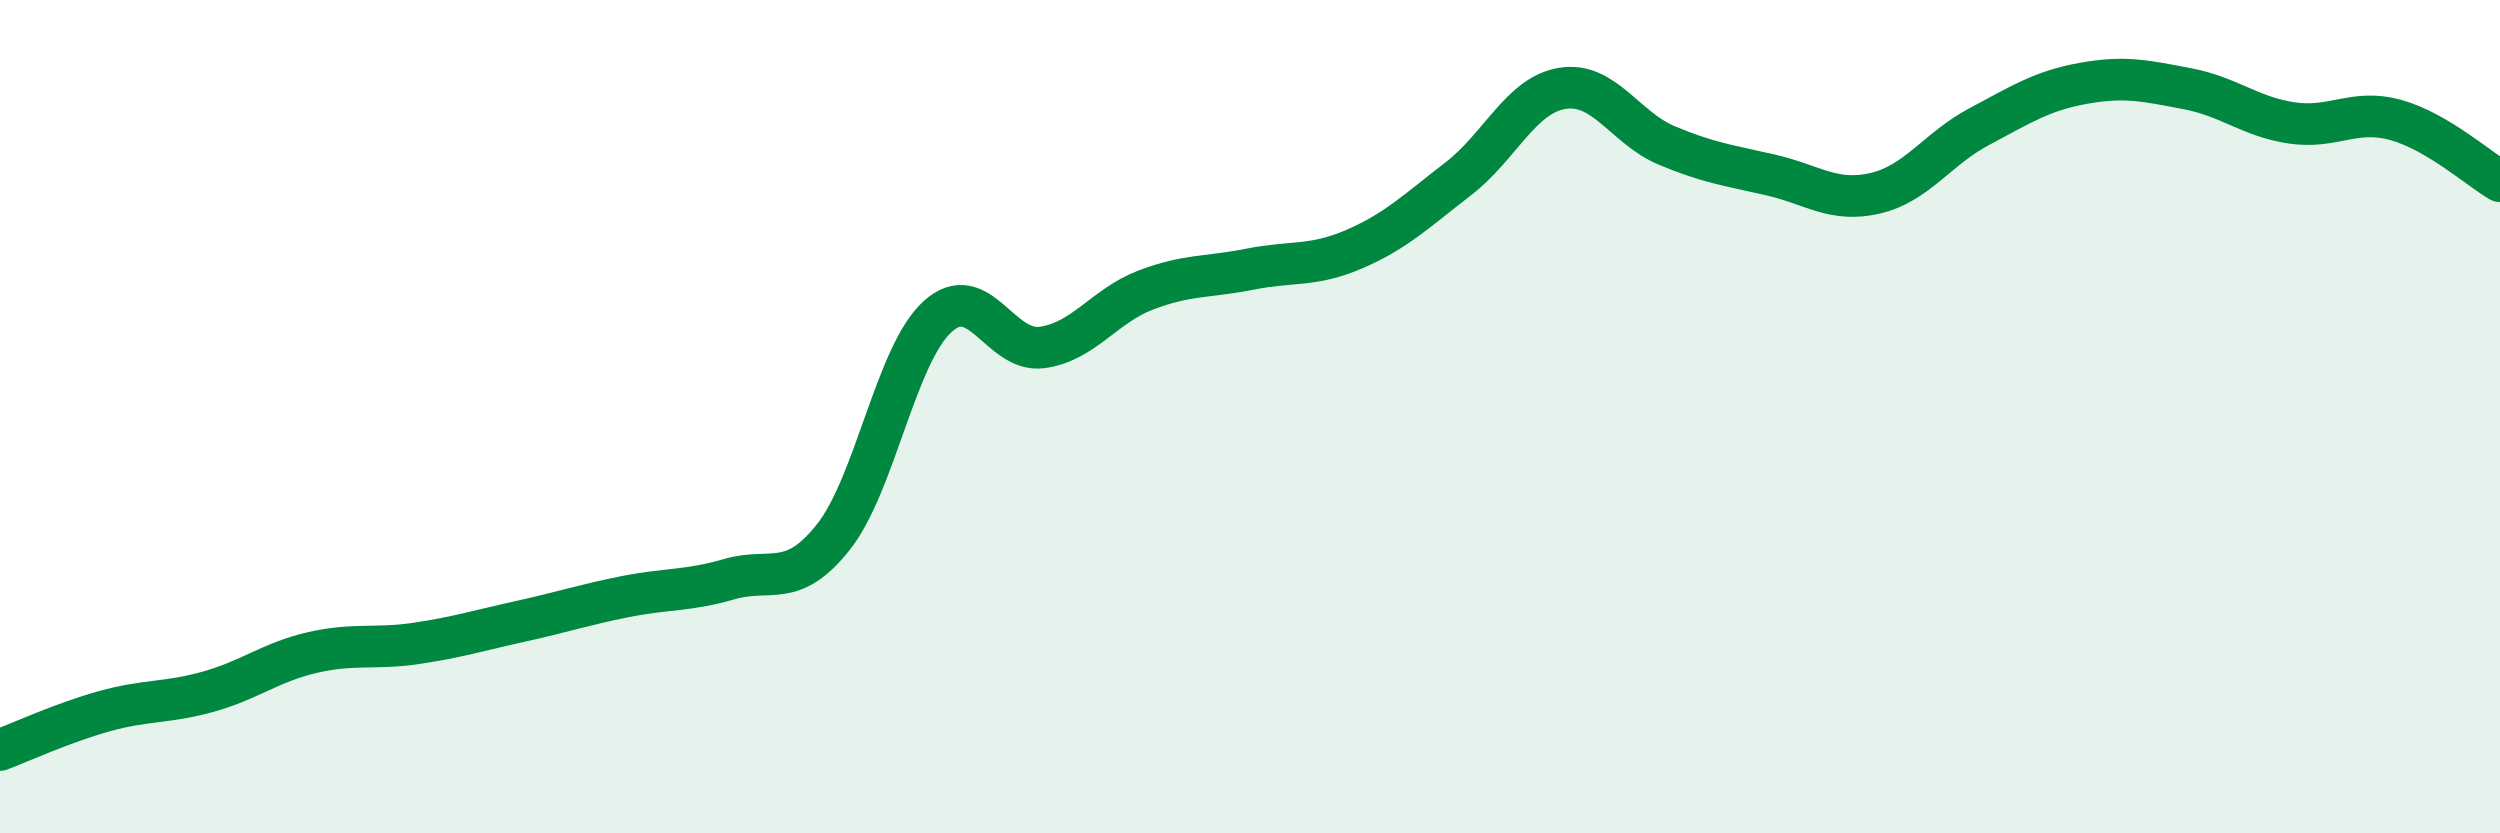 
    <svg width="60" height="20" viewBox="0 0 60 20" xmlns="http://www.w3.org/2000/svg">
      <path
        d="M 0,18 C 0.5,17.81 1.5,17.35 2.5,17.07 C 3.5,16.79 4,16.88 5,16.6 C 6,16.32 6.5,15.89 7.5,15.66 C 8.5,15.43 9,15.59 10,15.44 C 11,15.29 11.5,15.13 12.5,14.91 C 13.5,14.69 14,14.52 15,14.32 C 16,14.12 16.5,14.19 17.5,13.9 C 18.5,13.61 19,14.15 20,12.89 C 21,11.63 21.5,8.51 22.5,7.6 C 23.5,6.69 24,8.47 25,8.34 C 26,8.21 26.5,7.34 27.5,6.96 C 28.5,6.58 29,6.66 30,6.46 C 31,6.26 31.5,6.41 32.5,5.98 C 33.5,5.55 34,5.06 35,4.29 C 36,3.52 36.5,2.28 37.5,2.12 C 38.5,1.96 39,3.07 40,3.49 C 41,3.91 41.5,3.97 42.5,4.2 C 43.5,4.43 44,4.87 45,4.64 C 46,4.41 46.5,3.57 47.5,3.04 C 48.5,2.51 49,2.18 50,2 C 51,1.82 51.5,1.94 52.5,2.13 C 53.5,2.32 54,2.8 55,2.95 C 56,3.1 56.5,2.6 57.5,2.88 C 58.5,3.16 59.5,4.06 60,4.35L60 20L0 20Z"
        fill="#008740"
        opacity="0.1"
        stroke-linecap="round"
        stroke-linejoin="round"
      />
      <path
        d="M 0,18 C 0.5,17.81 1.5,17.35 2.5,17.07 C 3.5,16.79 4,16.88 5,16.6 C 6,16.32 6.5,15.89 7.5,15.66 C 8.5,15.43 9,15.59 10,15.44 C 11,15.29 11.5,15.13 12.5,14.91 C 13.5,14.69 14,14.52 15,14.32 C 16,14.12 16.5,14.19 17.5,13.9 C 18.5,13.61 19,14.15 20,12.89 C 21,11.63 21.5,8.51 22.5,7.6 C 23.5,6.69 24,8.47 25,8.34 C 26,8.21 26.5,7.34 27.5,6.96 C 28.5,6.58 29,6.66 30,6.46 C 31,6.26 31.5,6.41 32.5,5.98 C 33.5,5.55 34,5.06 35,4.29 C 36,3.52 36.5,2.28 37.5,2.12 C 38.5,1.96 39,3.07 40,3.49 C 41,3.91 41.5,3.97 42.5,4.2 C 43.5,4.43 44,4.87 45,4.64 C 46,4.41 46.5,3.57 47.5,3.04 C 48.5,2.51 49,2.18 50,2 C 51,1.82 51.5,1.94 52.5,2.13 C 53.5,2.32 54,2.8 55,2.95 C 56,3.1 56.5,2.6 57.5,2.88 C 58.5,3.16 59.5,4.06 60,4.35"
        stroke="#008740"
        stroke-width="1"
        fill="none"
        stroke-linecap="round"
        stroke-linejoin="round"
      />
    </svg>
  